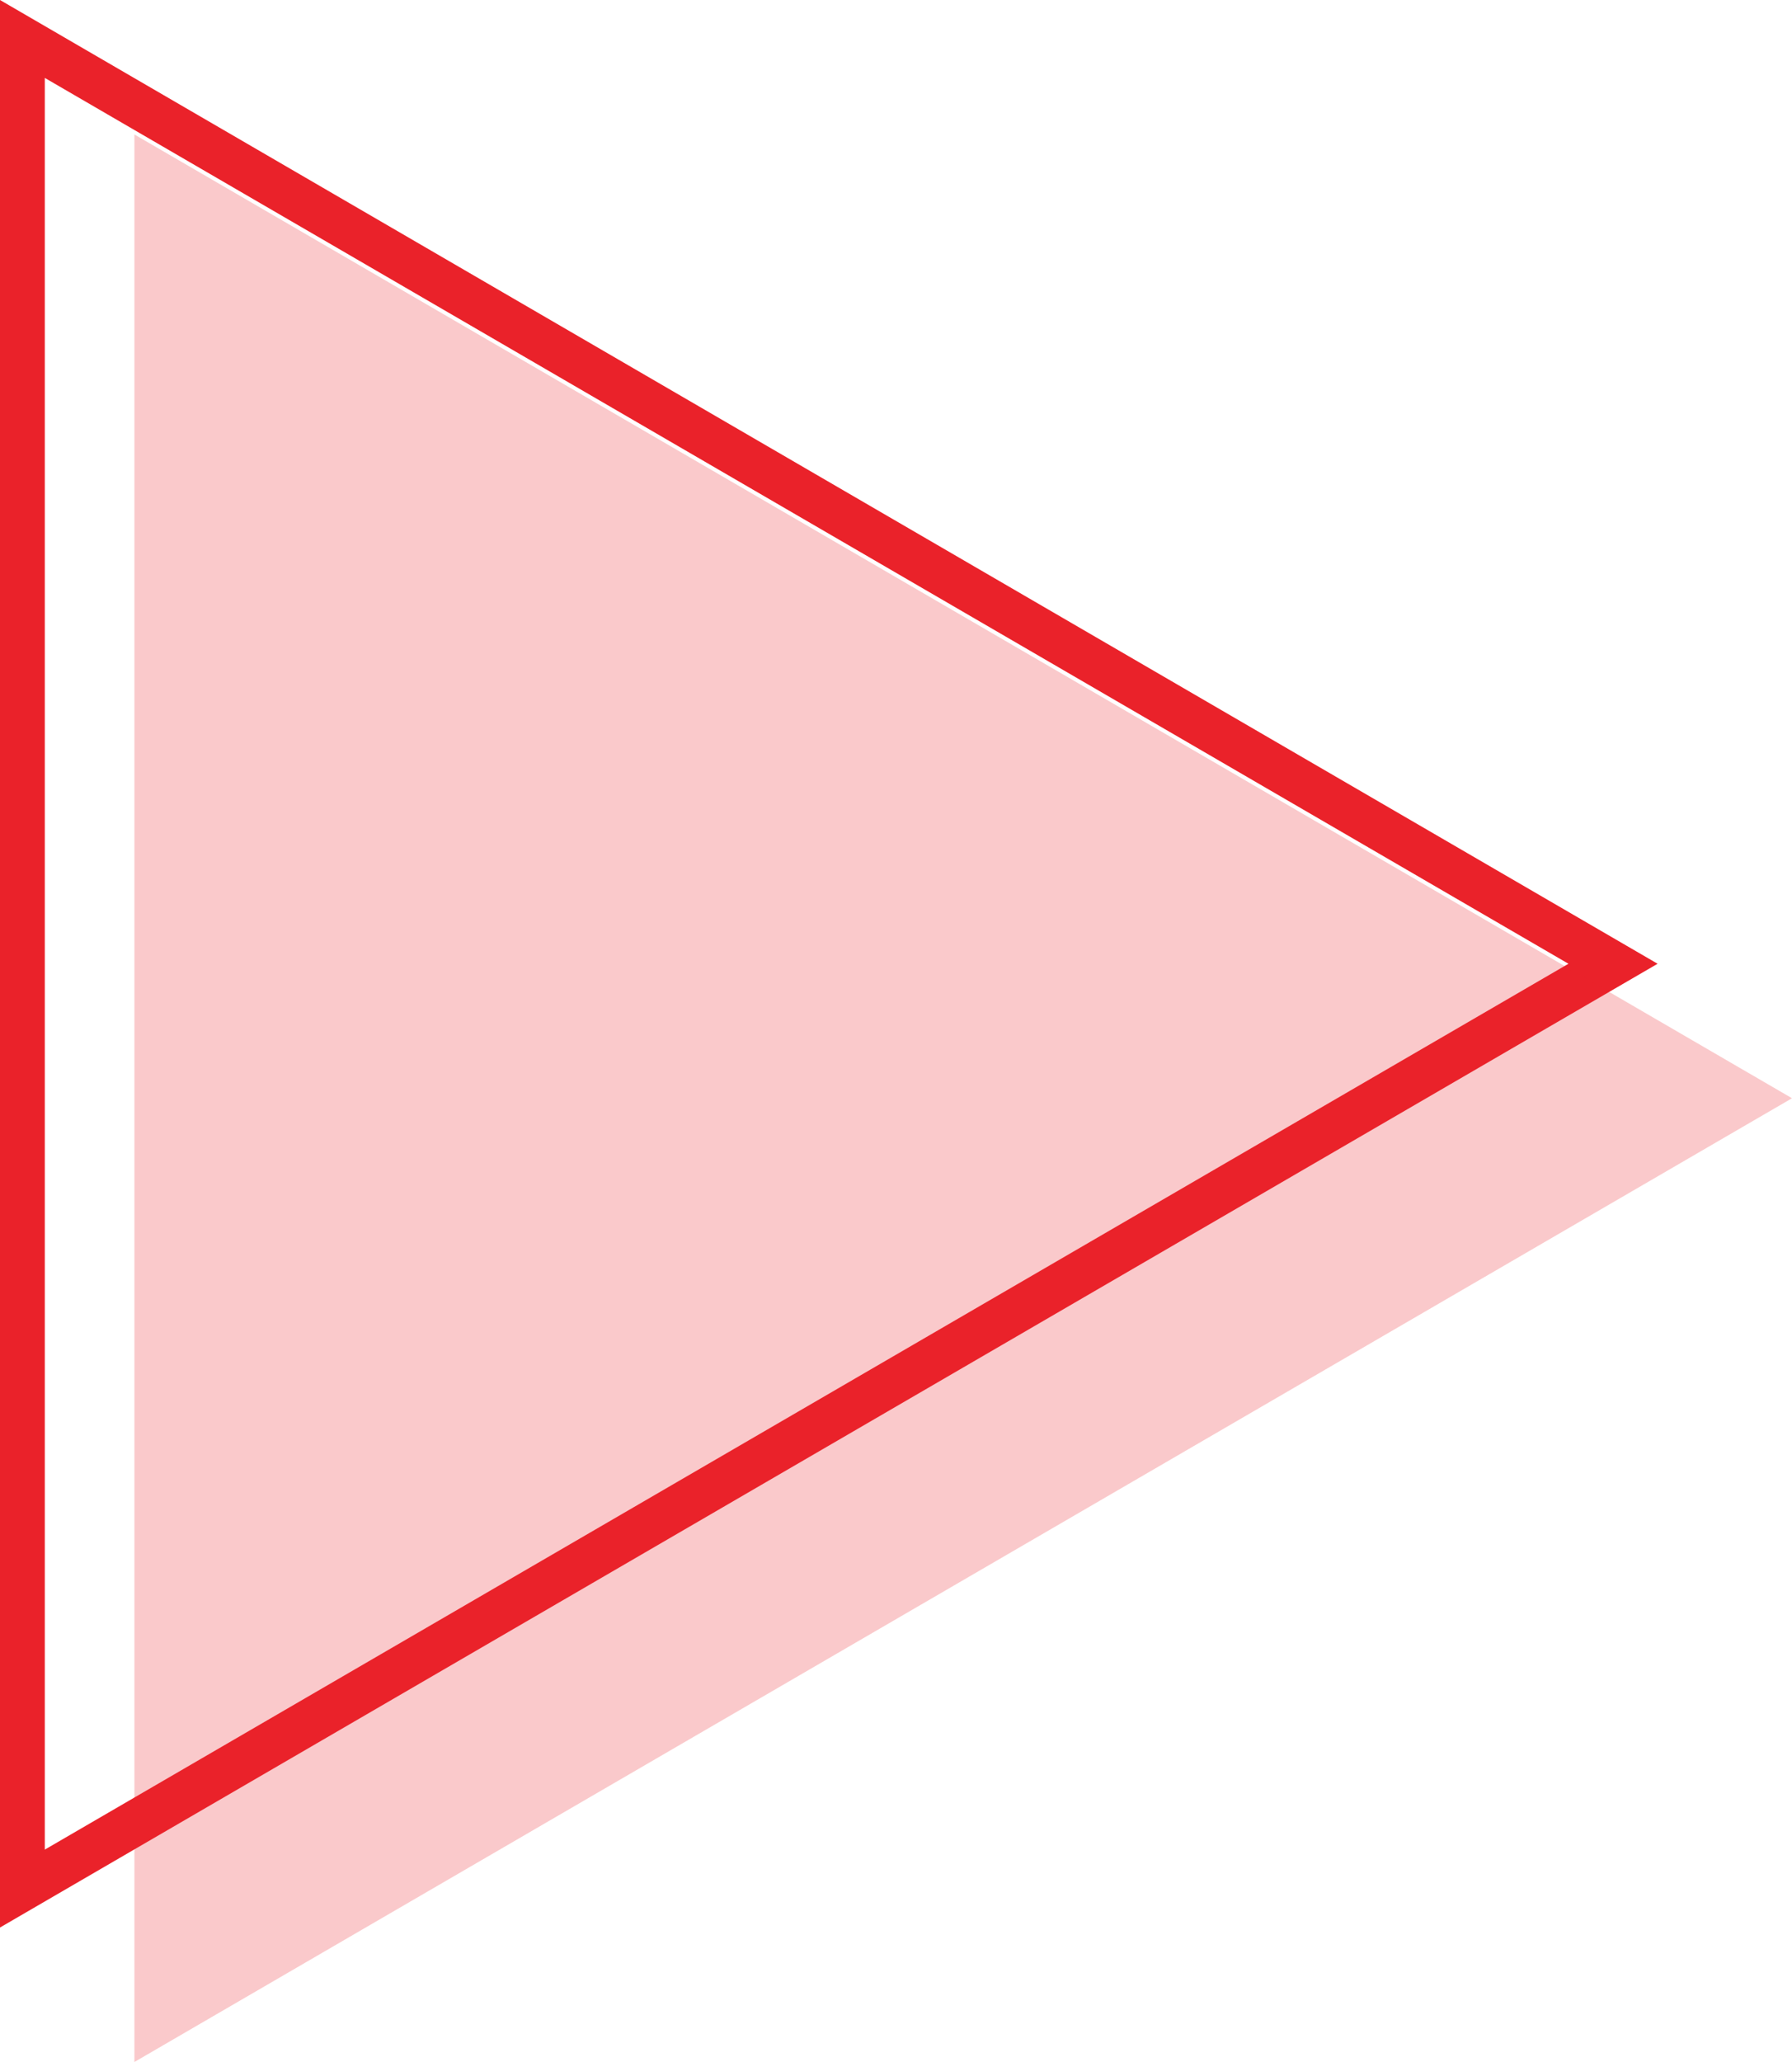 <svg xmlns="http://www.w3.org/2000/svg" width="40" height="46" viewBox="0 0 40 46">
  <g id="ico_arrow_right" transform="translate(-1702 -4849.078)">
    <g id="Polygon_15" data-name="Polygon 15" transform="translate(1739 4849.078) rotate(90)" fill="none">
      <path d="M21.5,0,43,37H0Z" stroke="none"/>
      <path d="M 21.5 1.99 L 1.738 36 L 41.262 36 L 21.5 1.99 M 21.5 0 L 43 37 L 0 37 L 21.5 0 Z" stroke="none" fill="#ea222a"/>
    </g>
    <path id="Polygon_16" data-name="Polygon 16" d="M21.5,0,43,37H0Z" transform="translate(1742 4852.078) rotate(90)" fill="#ea222a" opacity="0.244"/>
  </g>
</svg>
